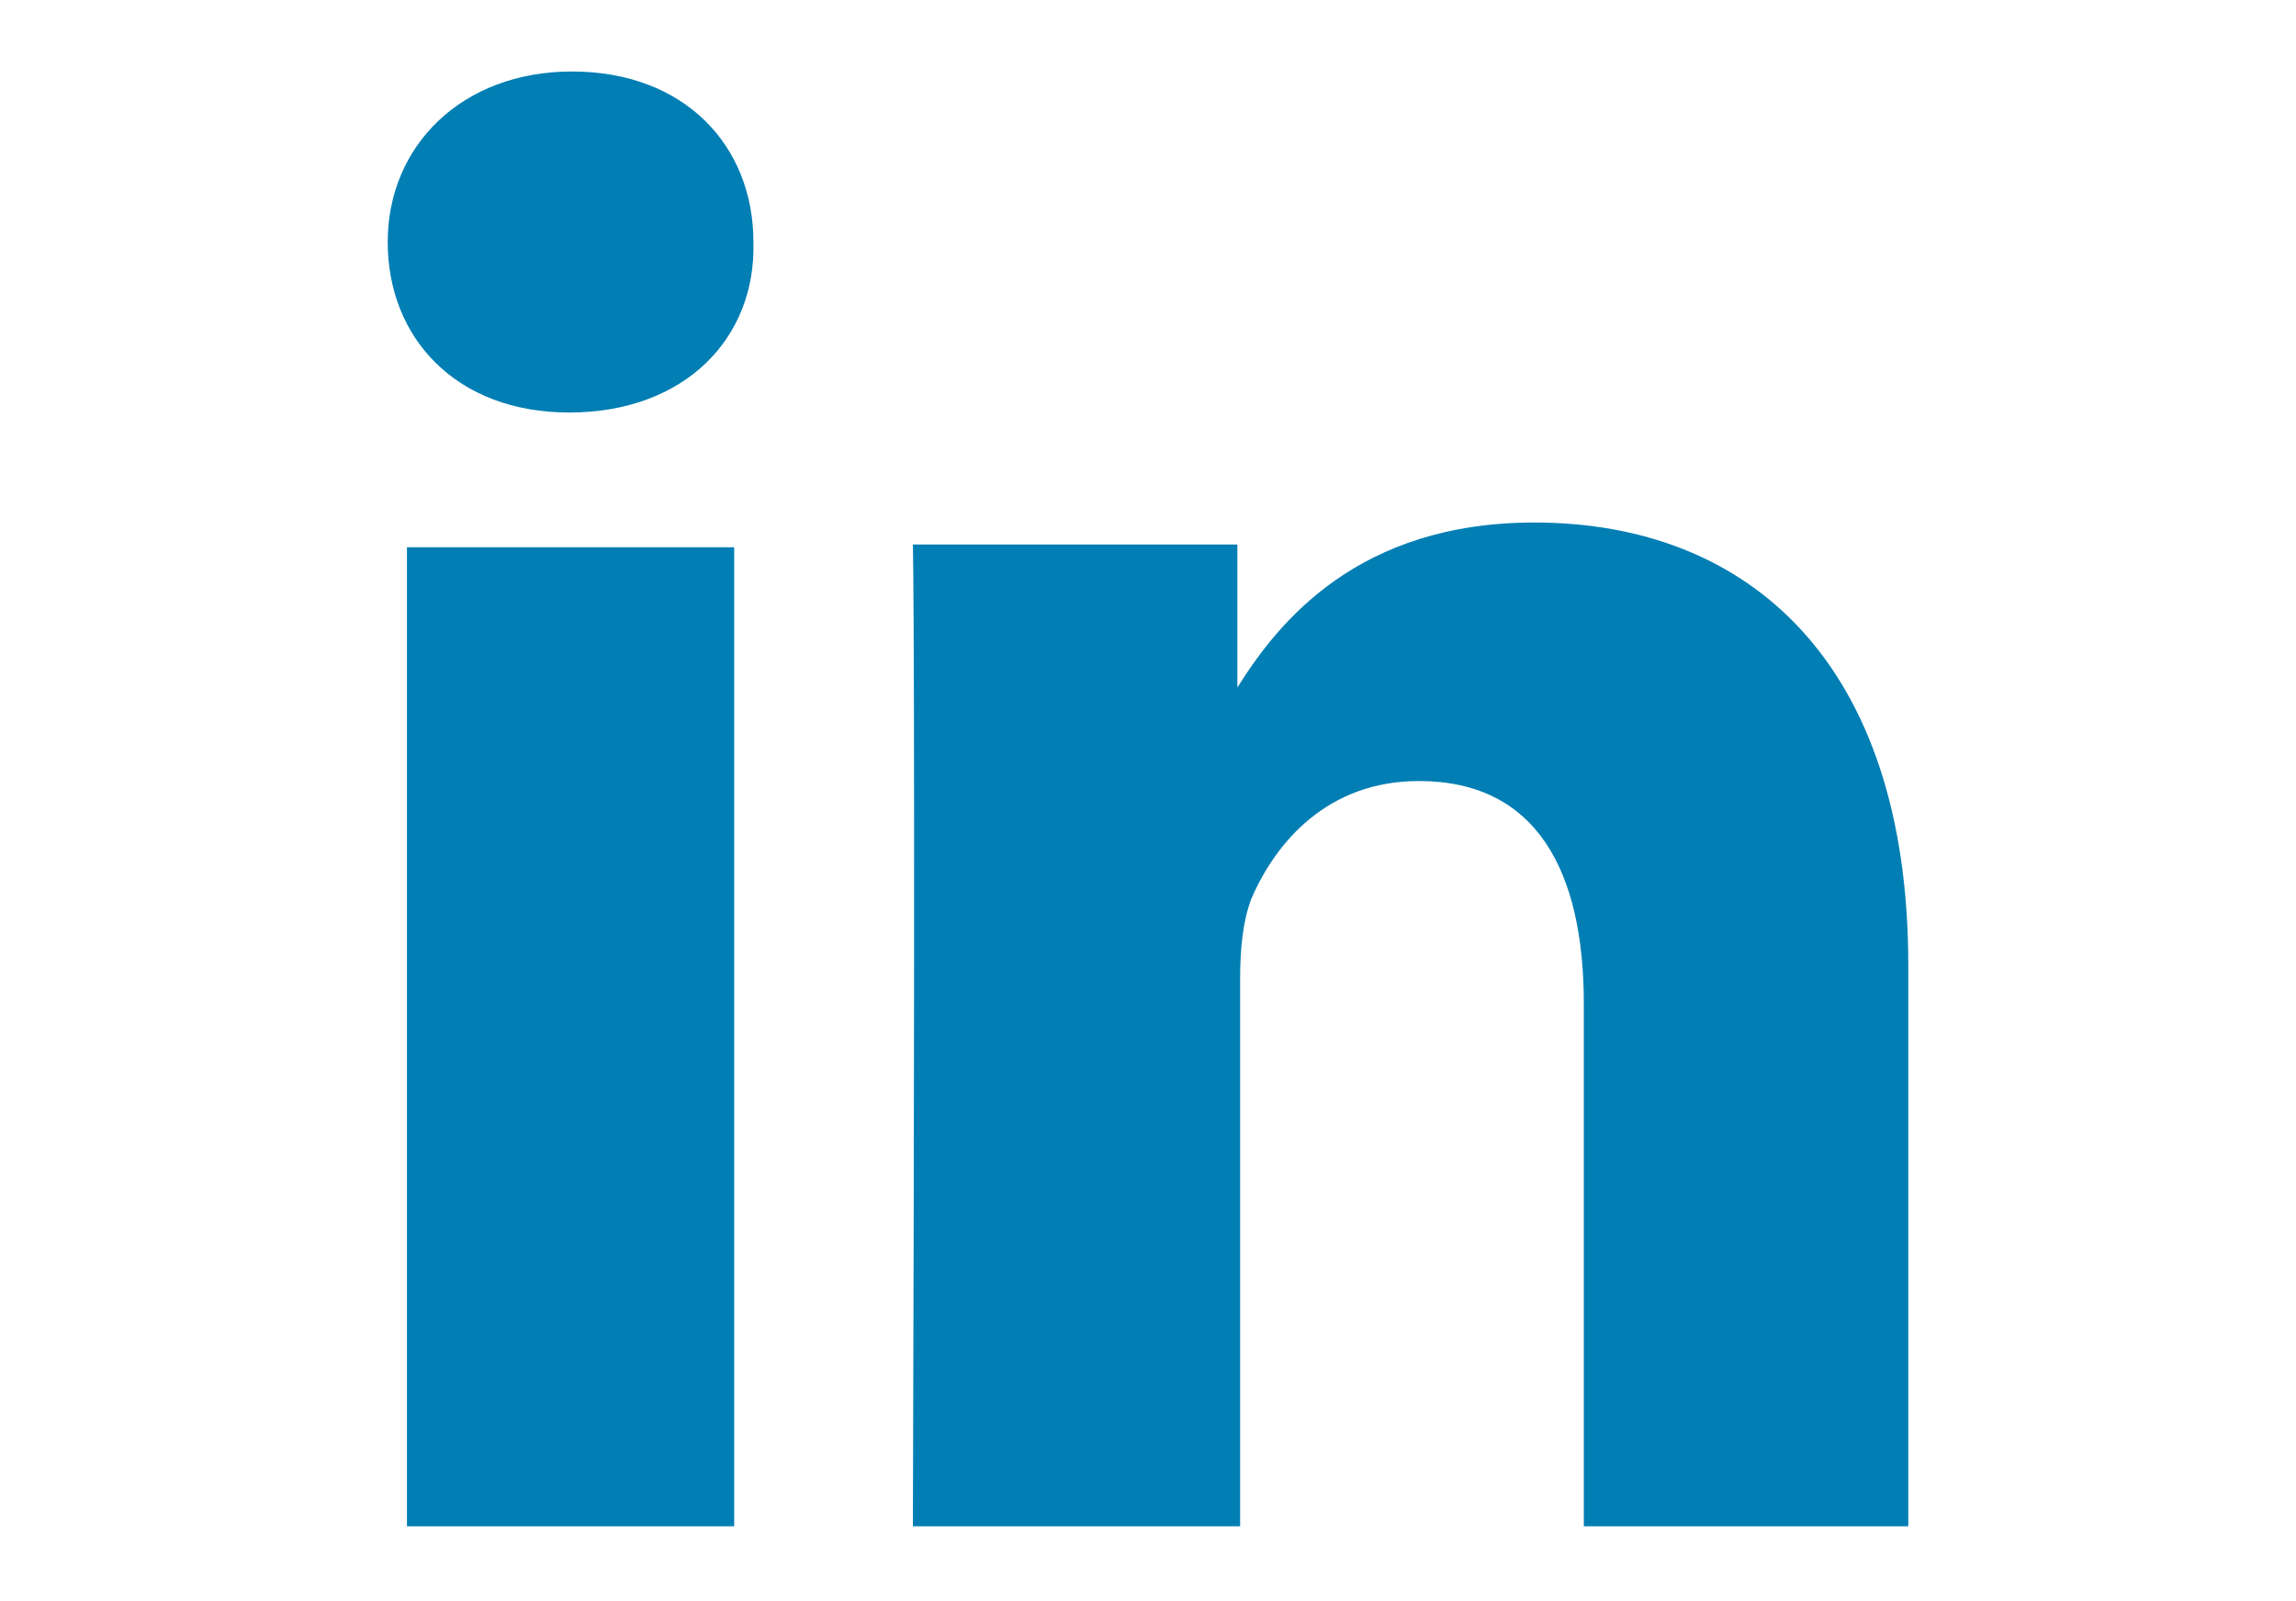 <?xml version="1.0" encoding="utf-8"?>
<!-- Generator: Adobe Illustrator 19.2.1, SVG Export Plug-In . SVG Version: 6.00 Build 0)  -->
<!DOCTYPE svg PUBLIC "-//W3C//DTD SVG 1.1//EN" "http://www.w3.org/Graphics/SVG/1.1/DTD/svg11.dtd">
<svg version="1.1" id="Modo_de_aislamiento" xmlns="http://www.w3.org/2000/svg" xmlns:xlink="http://www.w3.org/1999/xlink"
	 x="0px" y="0px" viewBox="0 0 83.5 58.2" style="enable-background:new 0 0 83.5 58.2;" xml:space="preserve">
<style type="text/css">
	.st0{fill:#28A9E2;}
	.st1{fill:#017EB4;}
</style>
<g>
	<path class="st1" d="M20.7,15L20.7,15c-4.1,0-6.6-2.7-6.6-6.2c0-3.5,2.7-6.2,6.7-6.2c4.1,0,6.6,2.7,6.6,6.2
		C27.5,12.3,24.9,15,20.7,15z M26.7,55.5H14.8V19.9h11.9V55.5z M69.4,55.5H57.6V36.5c0-4.8-1.7-8.1-6-8.1c-3.3,0-5.2,2.2-6.1,4.3
		c-0.3,0.8-0.4,1.8-0.4,2.9v19.9H33.2c0.1-32.3,0-35.7,0-35.7h11.8V25H45c1.5-2.4,4.4-6,10.8-6c7.8,0,13.6,5.1,13.6,16.1V55.5z"/>
</g>
</svg>
